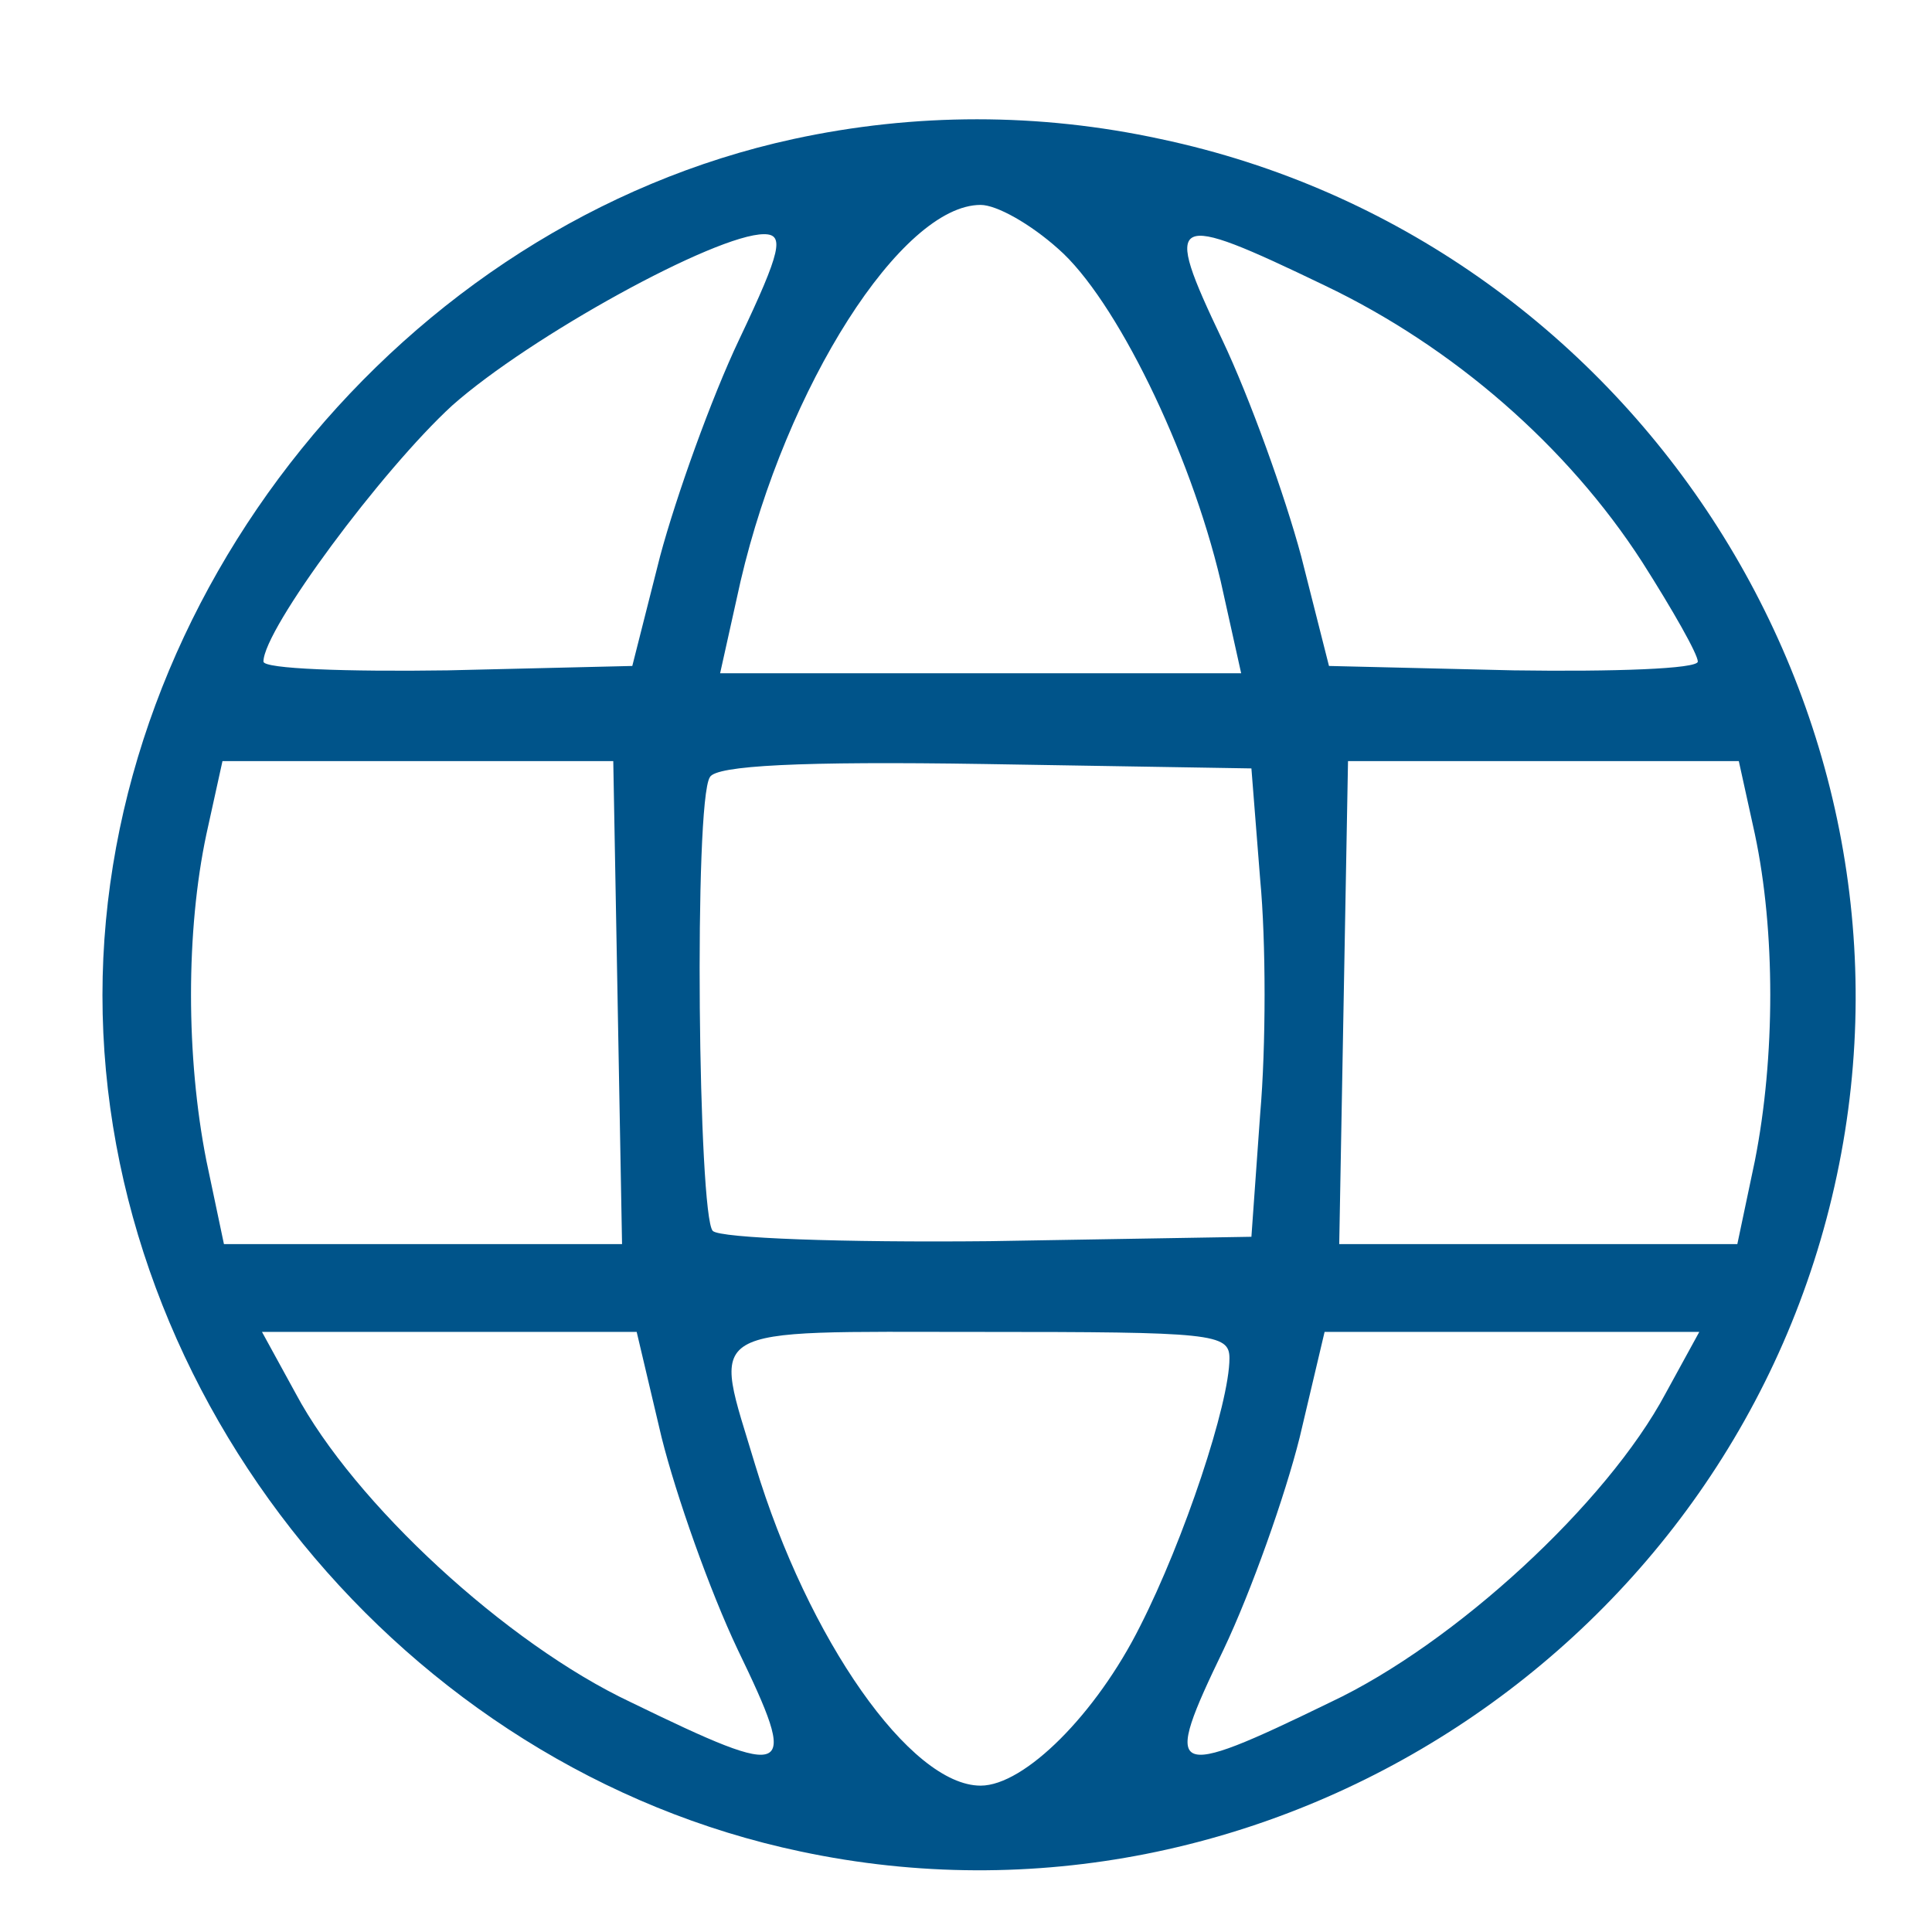 <?xml version="1.0" standalone="no"?>
<!DOCTYPE svg PUBLIC "-//W3C//DTD SVG 20010904//EN"
 "http://www.w3.org/TR/2001/REC-SVG-20010904/DTD/svg10.dtd">
<svg version="1.0" xmlns="http://www.w3.org/2000/svg"
 width="132pt" height="132pt" viewBox="0 0 132 132"
 preserveAspectRatio="xMidYMid meet">

<g transform="translate(0,132) scale(0.1,-0.1)"
fill="#00548A" stroke="none">
<path d="M542 1225 c-267 -58 -472 -312 -472 -585 0 -276 206 -528 477 -585
320 -68 640 141 708 462 68 320 -141 640 -462 708 -83 18 -168 18 -251 0z
m181 -75 c39 -34 90 -138 111 -227 l14 -63 -178 0 -178 0 14 63 c31 133 110
257 164 257 11 0 34 -13 53 -30z m-218 -62 c-19 -40 -43 -107 -54 -148 l-19
-75 -126 -3 c-69 -1 -126 1 -126 6 0 22 81 131 129 175 53 47 180 117 213 117
14 0 12 -11 -17 -72z m400 37 c88 -42 166 -110 217 -189 21 -33 38 -63 38 -68
0 -5 -57 -7 -126 -6 l-126 3 -19 75 c-11 41 -35 108 -54 148 -41 86 -36 88 70
37z m-483 -490 l3 -165 -136 0 -136 0 -12 57 c-14 71 -14 157 0 223 l11 50
133 0 134 0 3 -165z m439 84 c4 -42 4 -114 0 -160 l-6 -84 -179 -3 c-100 -1
-184 2 -189 7 -10 10 -13 293 -2 310 4 8 62 11 188 9 l182 -3 6 -76z m338 31
c14 -66 14 -152 0 -223 l-12 -57 -136 0 -136 0 3 165 3 165 134 0 133 0 11
-50z m-747 -412 c10 -40 33 -105 52 -145 42 -87 38 -90 -73 -36 -85 40 -189
136 -229 211 l-23 42 128 0 128 0 17 -72z m388 54 c0 -31 -31 -124 -61 -183
-30 -60 -79 -109 -109 -109 -48 0 -118 100 -154 219 -29 97 -40 91 154 91 158
0 170 -1 170 -18z m298 -24 c-40 -75 -144 -171 -229 -211 -111 -54 -115 -51
-73 36 19 40 42 105 52 145 l17 72 128 0 128 0 -23 -42z"/>
</g>
</svg>
